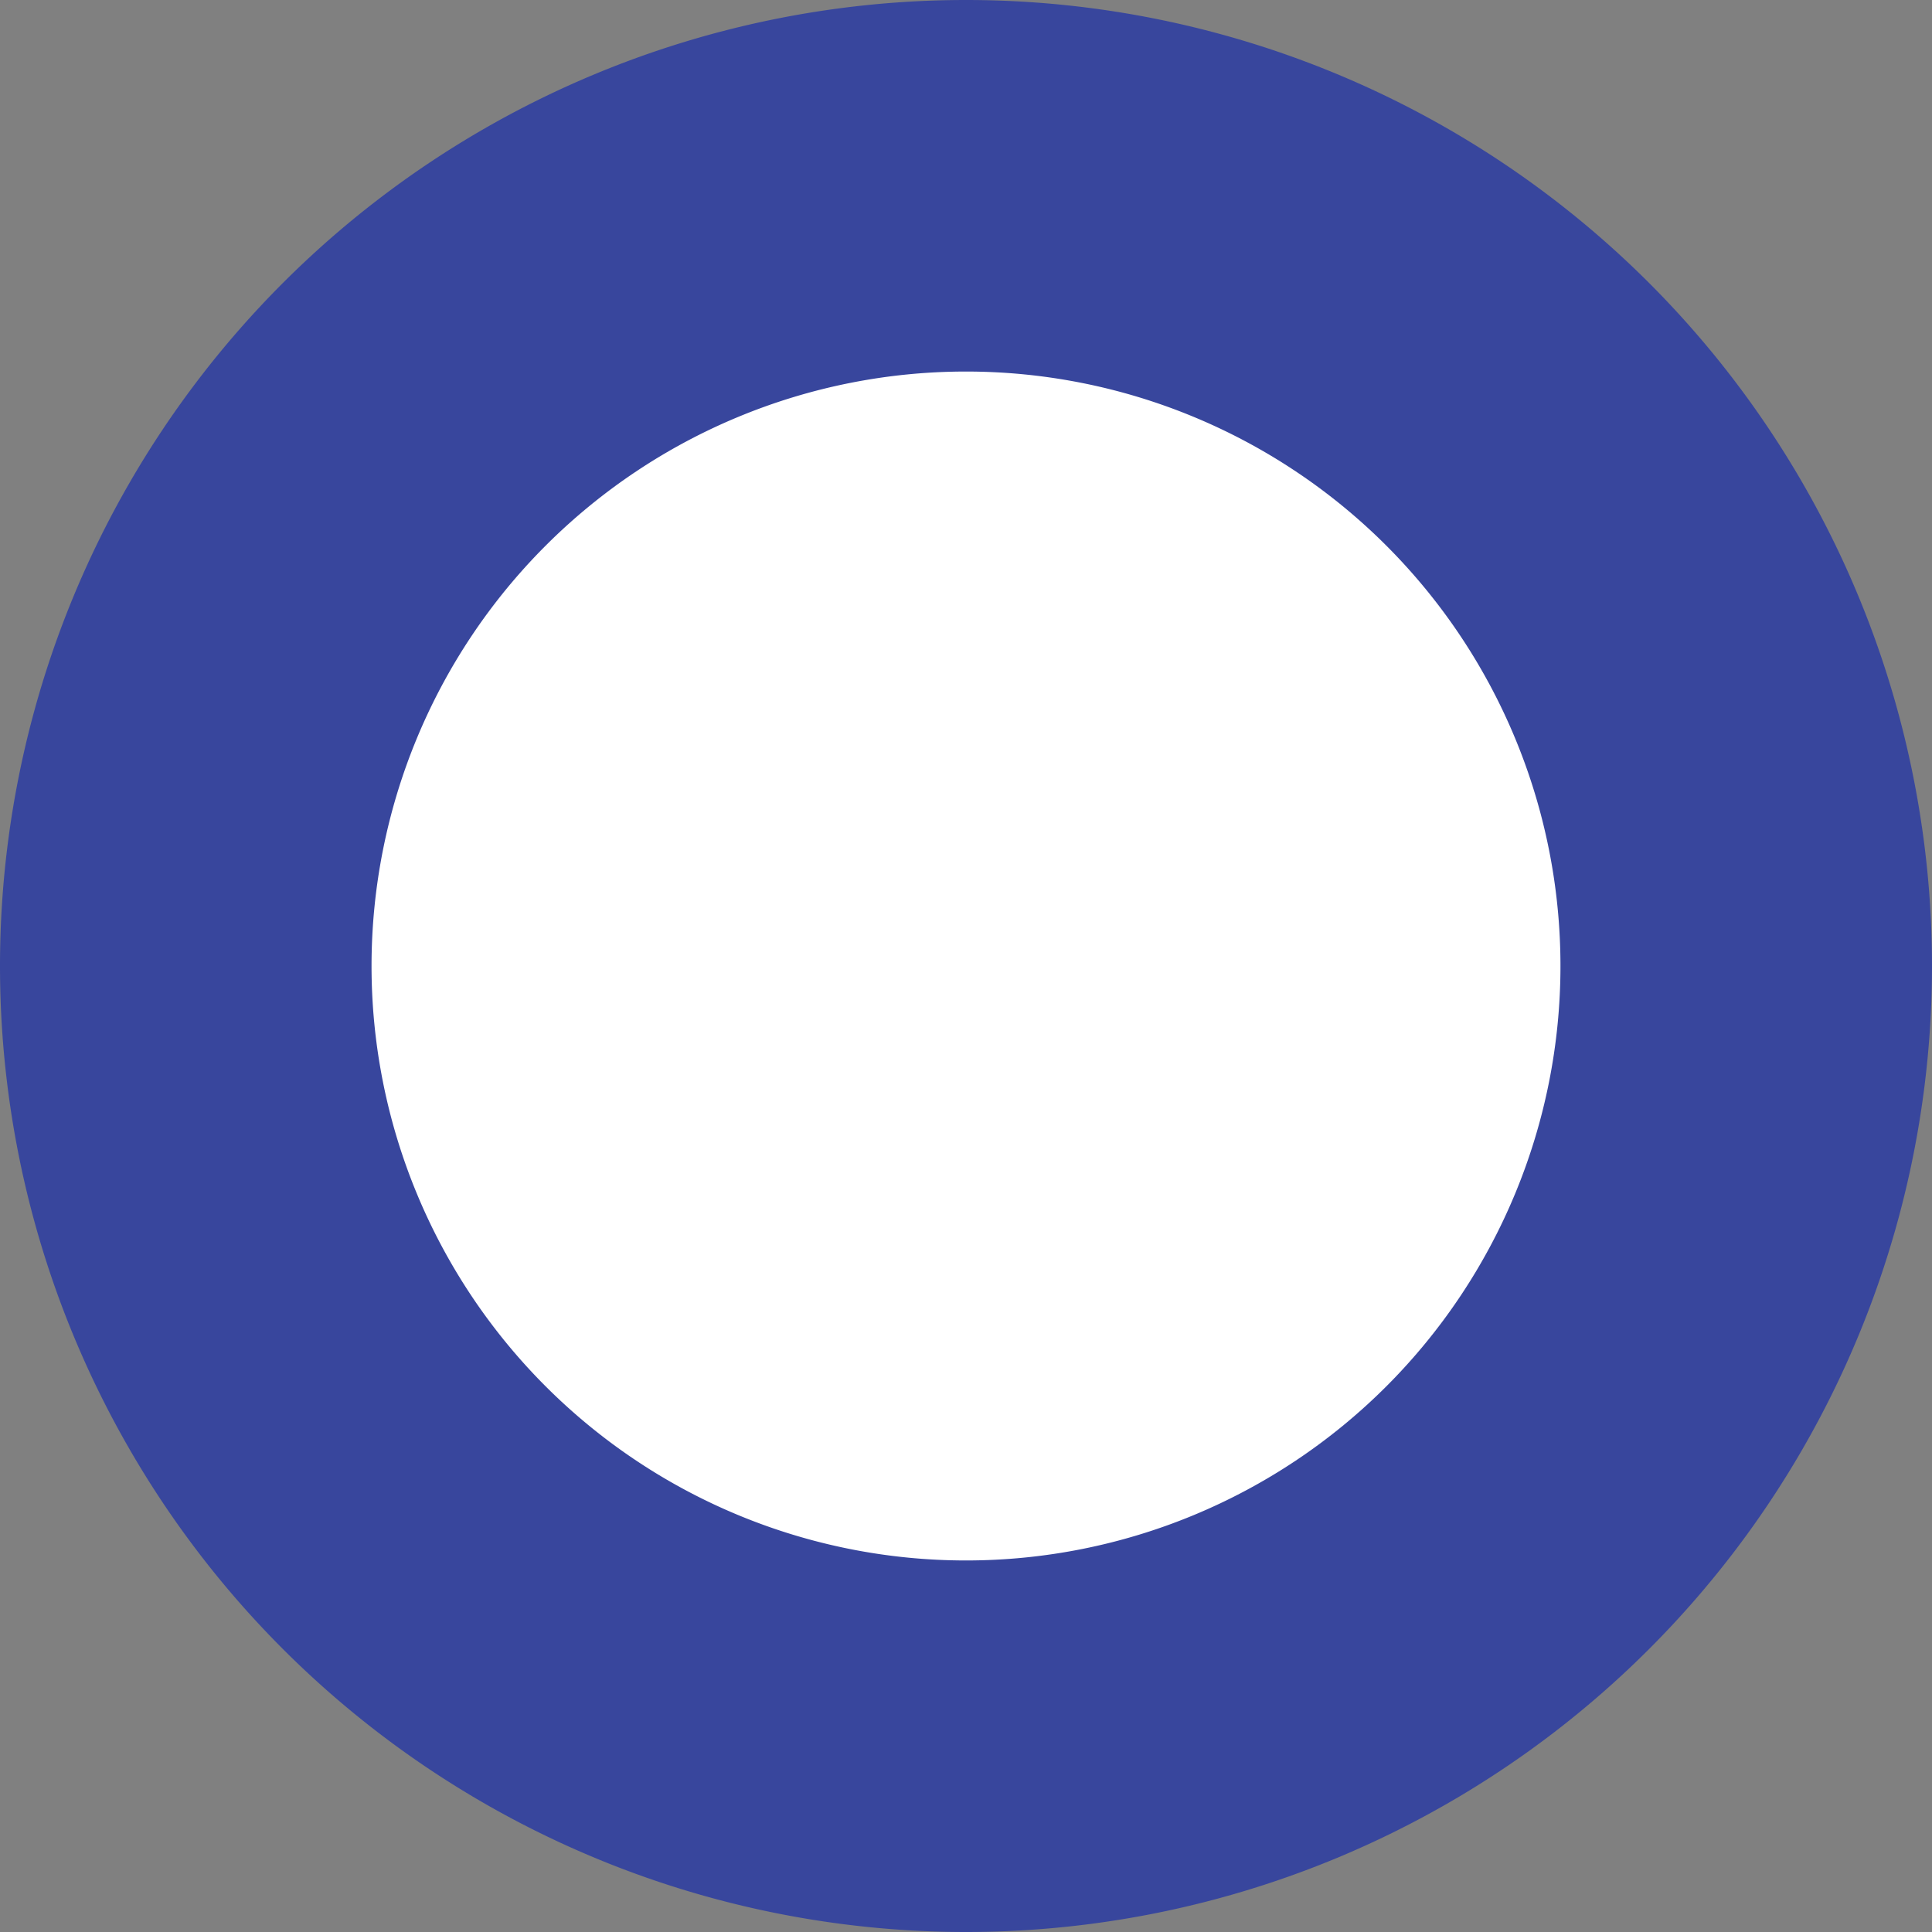 <?xml version="1.0" encoding="UTF-8" standalone="no"?>
<!-- Created with Inkscape (http://www.inkscape.org/) -->

<svg
   width="1.3mm"
   height="1.3mm"
   viewBox="0 0 1.3 1.3"
   version="1.1"
   id="svg1"
   xml:space="preserve"
   xmlns="http://www.w3.org/2000/svg"
   xmlns:svg="http://www.w3.org/2000/svg"><rect x="0" y="0" width="1.3" height="1.3" fill="#808080" stroke="none"/><defs
     id="defs1" /><g
     id="layer1"
     transform="translate(-84.811,-128.481)"><path
       id="path2"
       style="fill:#38469d;fill-rule:evenodd;stroke-width:0;stroke-dasharray:none"
       d="m 86.111,129.131 a 0.65,0.65 0 0 1 -0.65,0.65 0.65,0.65 0 0 1 -0.65,-0.65 0.65,0.65 0 0 1 0.65,-0.65 0.65,0.65 0 0 1 0.65,0.65 z" /><path
       id="path3"
       style="fill:#ffffff;fill-rule:evenodd;stroke-width:0;stroke-dasharray:none"
       d="m 85.861,129.131 a 0.4,0.4 0 0 0 -0.4,-0.4 0.4,0.4 0 0 0 -0.4,0.4 0.4,0.4 0 0 0 0.4,0.4 0.4,0.4 0 0 0 0.4,-0.4 z" /></g></svg>
